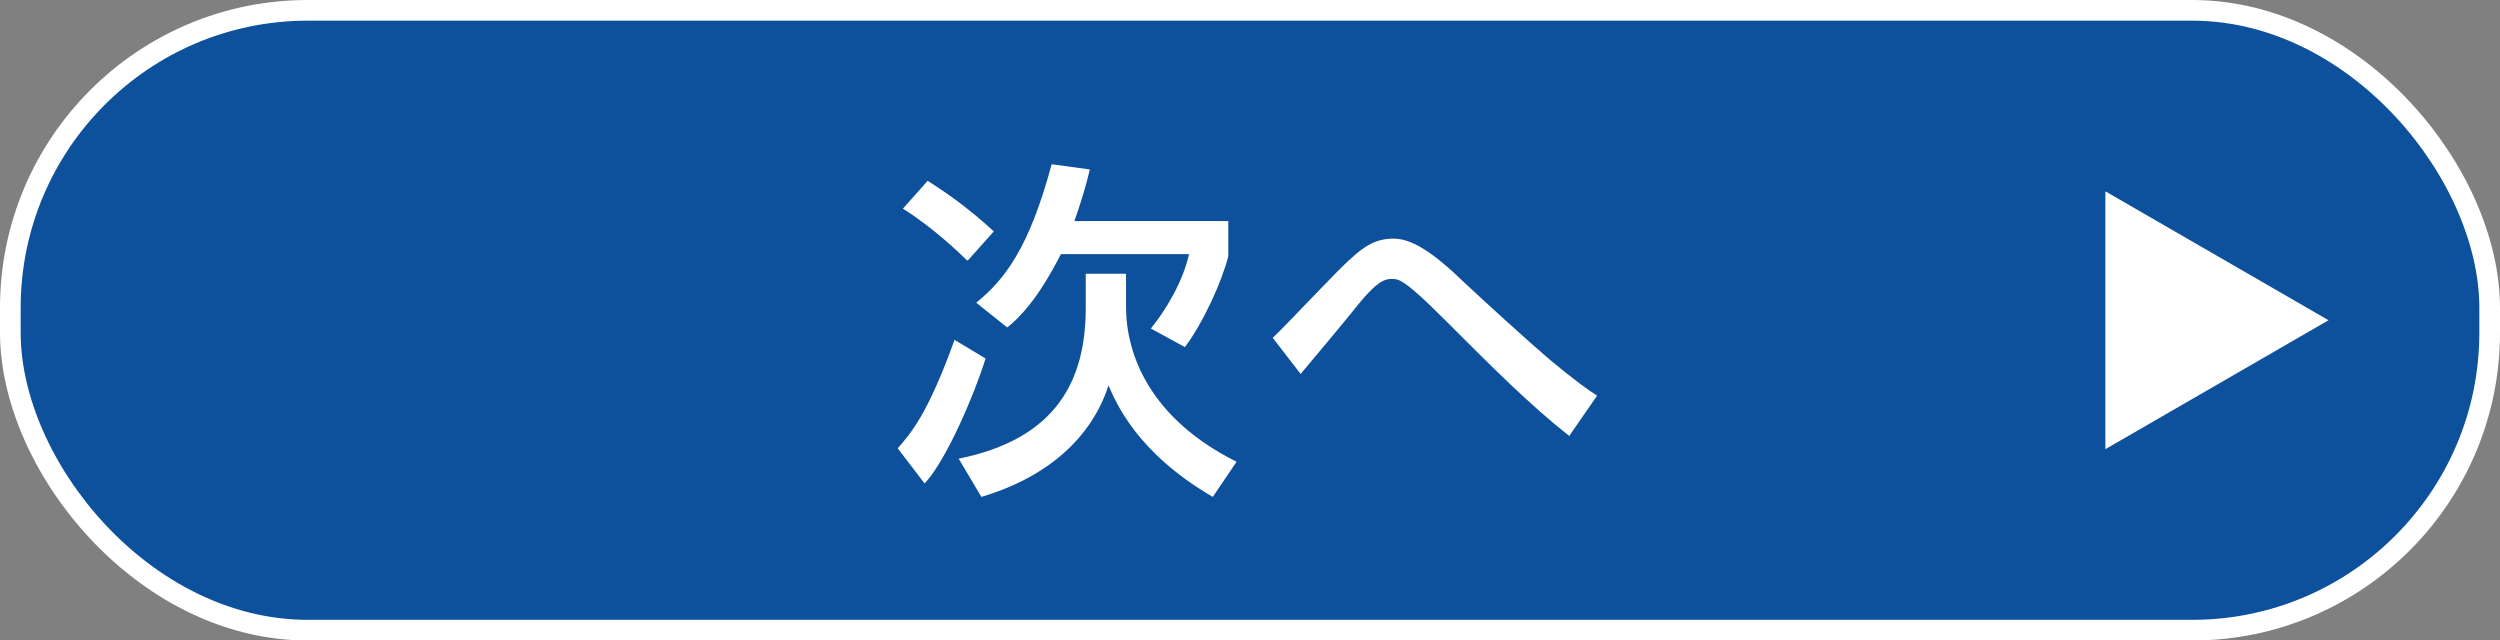 <?xml version="1.0" encoding="UTF-8"?>
<svg xmlns="http://www.w3.org/2000/svg" version="1.1" viewBox="0 0 242 62">
  <rect x="0" y="0" width="242" height="62" fill="#808080" stroke="none"/>
  <defs>
    <style>
      .cls-1, .cls-2 {
        fill: #fff;
      }

      .cls-2 {
        stroke: #0d509b;
        stroke-width: .6px;
      }

      .cls-2, .cls-3 {
        stroke-miterlimit: 10;
      }

      .cls-3 {
        fill: #0d509b;
        stroke: #fff;
        stroke-width: 2px;
      }
    </style>
  </defs>
  <!-- Generator: Adobe Illustrator 28.6.0, SVG Export Plug-In . SVG Version: 1.2.0 Build 709)  -->
  <g>
    <g id="_レイヤー_1" data-name="レイヤー_1">
      <g>
        <rect class="cls-3" x="1" y="1" width="240" height="60" rx="28.8" ry="28.8"/>
        <g>
          <path class="cls-1" d="M95.4,34.7c-1,3.3-3.8,9.9-5.9,12.1l-2.6-3.4c1.3-1.5,2.9-3.3,5.5-10.5l3,1.8ZM93.6,25.2c-.6-.6-3.3-3.2-6.2-5l2.4-2.7c1.4.9,3.7,2.4,6.4,4.9l-2.5,2.8ZM105.1,26.5h3.9v3.2c0,4.6,2.3,10.8,10.7,15l-2.3,3.4c-7.4-4.3-9.4-9.2-10.1-10.8-.6,1.9-2.9,8-12.3,10.8l-2.2-3.7c9.4-1.9,12.3-7.5,12.3-14.6v-3.3ZM105.5,16.4c-.4,1.7-.9,3.3-1.5,5h14.9v3.4c-.6,2.4-2.4,6.4-4.2,8.8l-3.3-1.8c1.4-1.7,3.1-4.5,3.7-7.2h-12.4c-1,1.9-2.7,5.1-5.2,7.1l-3-2.4c2.7-2.2,5.1-5.2,7.3-13.4l3.7.5Z"/>
          <path class="cls-1" d="M151.9,42.2c-3.8-3-7.3-6.5-12.1-11.3-3.9-3.9-4.4-3.9-5.1-3.9s-1.4.3-3,2.2c-1.6,2-4.2,5.1-5.8,7l-2.7-3.5c1.3-1.2,6.4-6.7,7.6-7.7,1.3-1.2,2.4-1.9,4.1-1.9s3.7,1.2,6.9,4.3c1.7,1.6,6.2,5.7,8.2,7.4,2.4,2,3.8,3,4.6,3.5l-2.7,3.9Z"/>
        </g>
        <polygon class="cls-2" points="226 31 203.5 18 203.5 44 226 31"/>
      </g>
    </g>
  </g>
</svg>